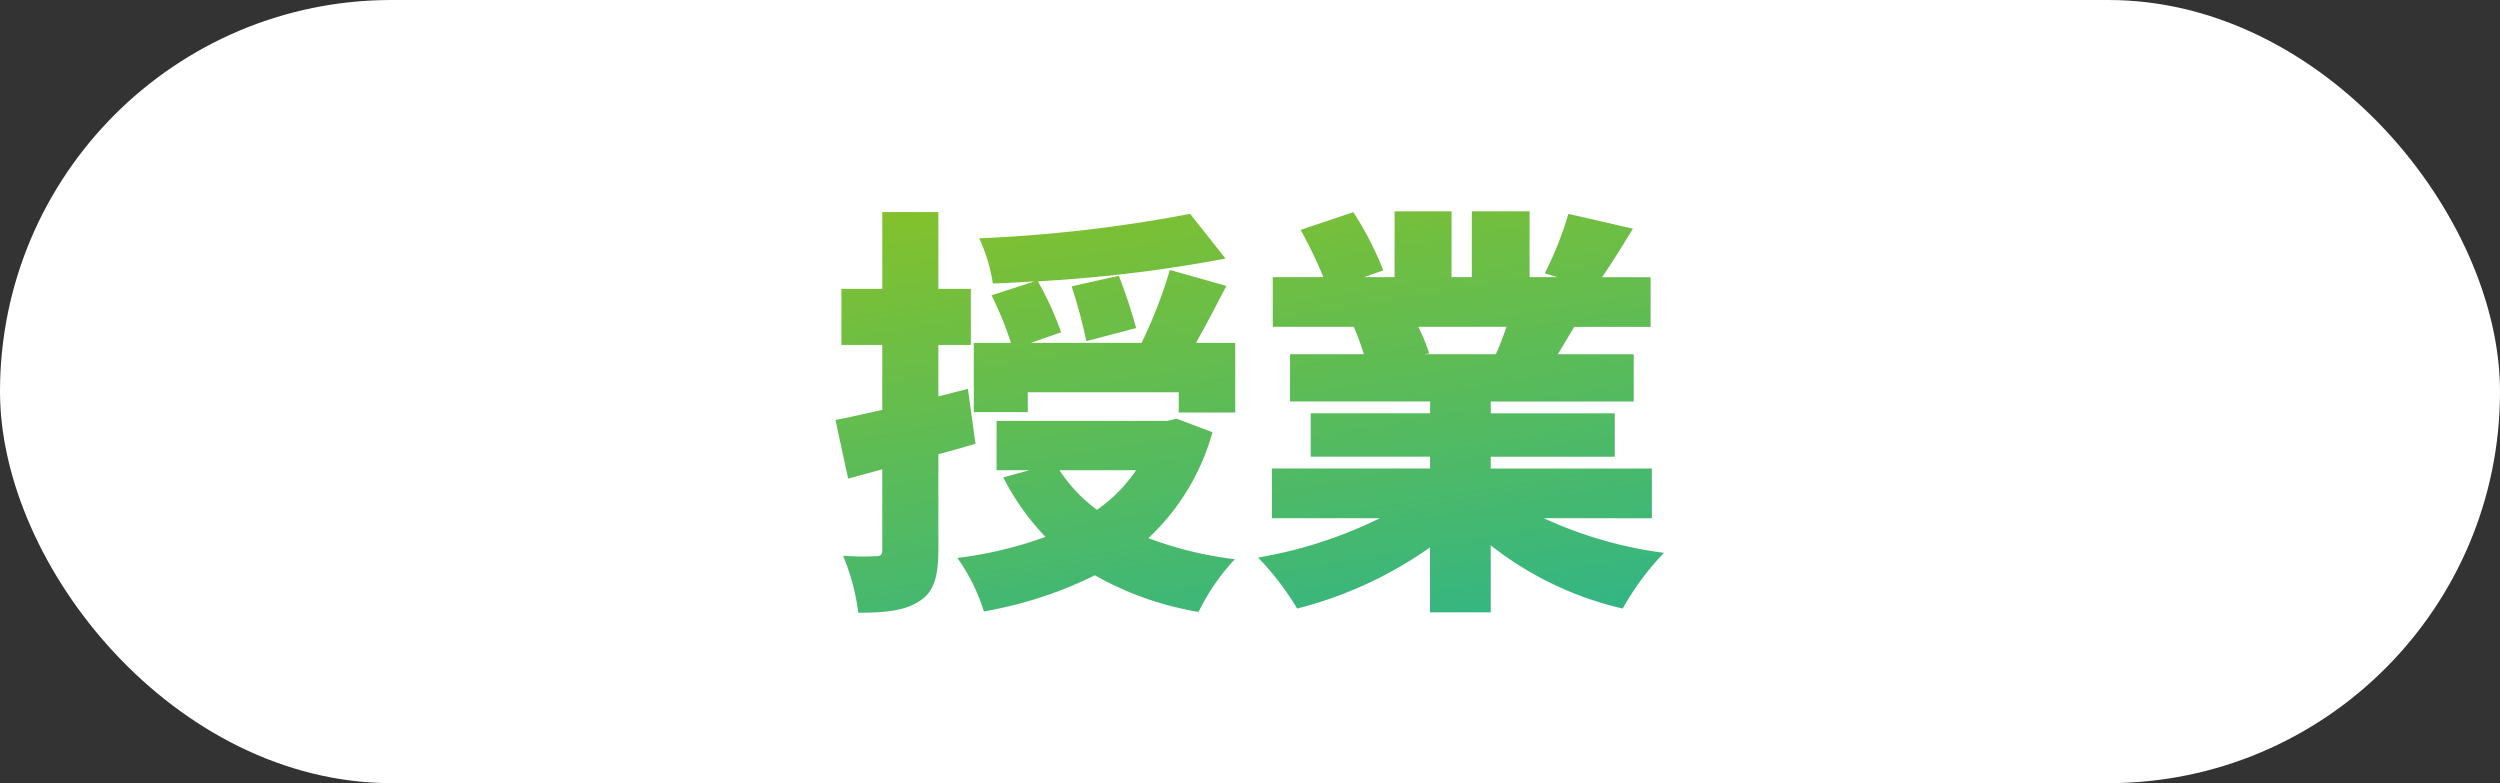 <svg xmlns="http://www.w3.org/2000/svg" xmlns:xlink="http://www.w3.org/1999/xlink" width="166" height="52" viewBox="0 0 166 52">
  <rect x="0" y="0" width="166" height="52" fill="#333333" stroke="none"/>
  <defs>
    <linearGradient id="linear-gradient" x1="0.298" y1="-0.272" x2="1" y2="1.777" gradientUnits="objectBoundingBox">
      <stop offset="0" stop-color="#8fc31f"/>
      <stop offset="1" stop-color="#00aebb"/>
    </linearGradient>
  </defs>
  <g id="グループ_28" data-name="グループ 28" transform="translate(-398 -8817)">
    <rect id="長方形_42" data-name="長方形 42" width="166" height="52" rx="26" transform="translate(398 8817)" fill="#fff"/>
    <path id="パス_9" data-name="パス 9" d="M-18.732-12.18l-1.96.5v-3.416h2.156v-3.724h-2.156v-5.1h-3.724v5.1h-2.716v3.724h2.716v4.312c-1.148.252-2.212.5-3.108.672l.84,3.892,2.268-.616v5.32c0,.364-.112.448-.448.448a19.446,19.446,0,0,1-2.156-.028,14.335,14.335,0,0,1,1.008,3.78c1.848,0,3.136-.14,4.088-.784.952-.616,1.232-1.652,1.232-3.416V-7.84c.84-.224,1.652-.448,2.464-.7Zm11.172,5.4a10.112,10.112,0,0,1-2.6,2.632,10.088,10.088,0,0,1-2.492-2.632Zm2.688-3.416-.616.14h-11.34v3.276h2.184L-16.38-6.3a16.418,16.418,0,0,0,2.8,3.948,26.372,26.372,0,0,1-5.852,1.4A12.414,12.414,0,0,1-17.668,2.6,27.083,27.083,0,0,0-10.3.2,20.988,20.988,0,0,0-3.416,2.632a14.415,14.415,0,0,1,2.408-3.5,24.622,24.622,0,0,1-5.74-1.4A15.158,15.158,0,0,0-2.492-9.3Zm1.288-5.04c.644-1.148,1.344-2.492,2.016-3.78L-5.32-20.076A31.362,31.362,0,0,1-7.2-15.232H-14.56l2.016-.7a20.74,20.74,0,0,0-1.54-3.388,94.854,94.854,0,0,0,12.46-1.512L-3.976-23.8a96.11,96.11,0,0,1-14,1.624,11.205,11.205,0,0,1,.9,3c.9-.028,1.82-.084,2.772-.14l-2.856.924a22.772,22.772,0,0,1,1.288,3.164H-18.34v4.592h3.584v-1.316H-4.732v1.344H-.98v-4.62Zm-3.976-.98a35.718,35.718,0,0,0-1.148-3.472l-3.136.7a36.073,36.073,0,0,1,.98,3.64ZM17.024-16.3a17.524,17.524,0,0,1-.7,1.82h-4.76l.336-.056a11.865,11.865,0,0,0-.728-1.764Zm9.66,12.712v-3.3h-10.7v-.784H24.22v-2.884H15.988v-.784H25.48v-3.136H20.44c.336-.56.7-1.176,1.092-1.82H26.6v-3.3H23.38c.616-.9,1.316-2.016,2.044-3.22L21.14-23.8a22.73,22.73,0,0,1-1.568,3.948l.84.252H18.564v-4.368H14.728V-19.6H13.384v-4.368H9.6V-19.6H7.588l1.26-.448A21.176,21.176,0,0,0,6.86-23.912l-3.5,1.176A29.244,29.244,0,0,1,4.872-19.6H1.512v3.3H6.888a17.453,17.453,0,0,1,.672,1.82H2.66v3.136h9.3v.784H4.032v2.884h7.924v.784H1.456v3.3H8.624A29.2,29.2,0,0,1,.532-.98a18.529,18.529,0,0,1,2.6,3.388,26.739,26.739,0,0,0,8.82-4.06V2.66h4.032V-1.792a22.189,22.189,0,0,0,8.764,4.2,17.843,17.843,0,0,1,2.744-3.7,27.234,27.234,0,0,1-7.98-2.3Z" transform="translate(481 8855)" fill="url(#linear-gradient)"/>
  </g>
</svg>

